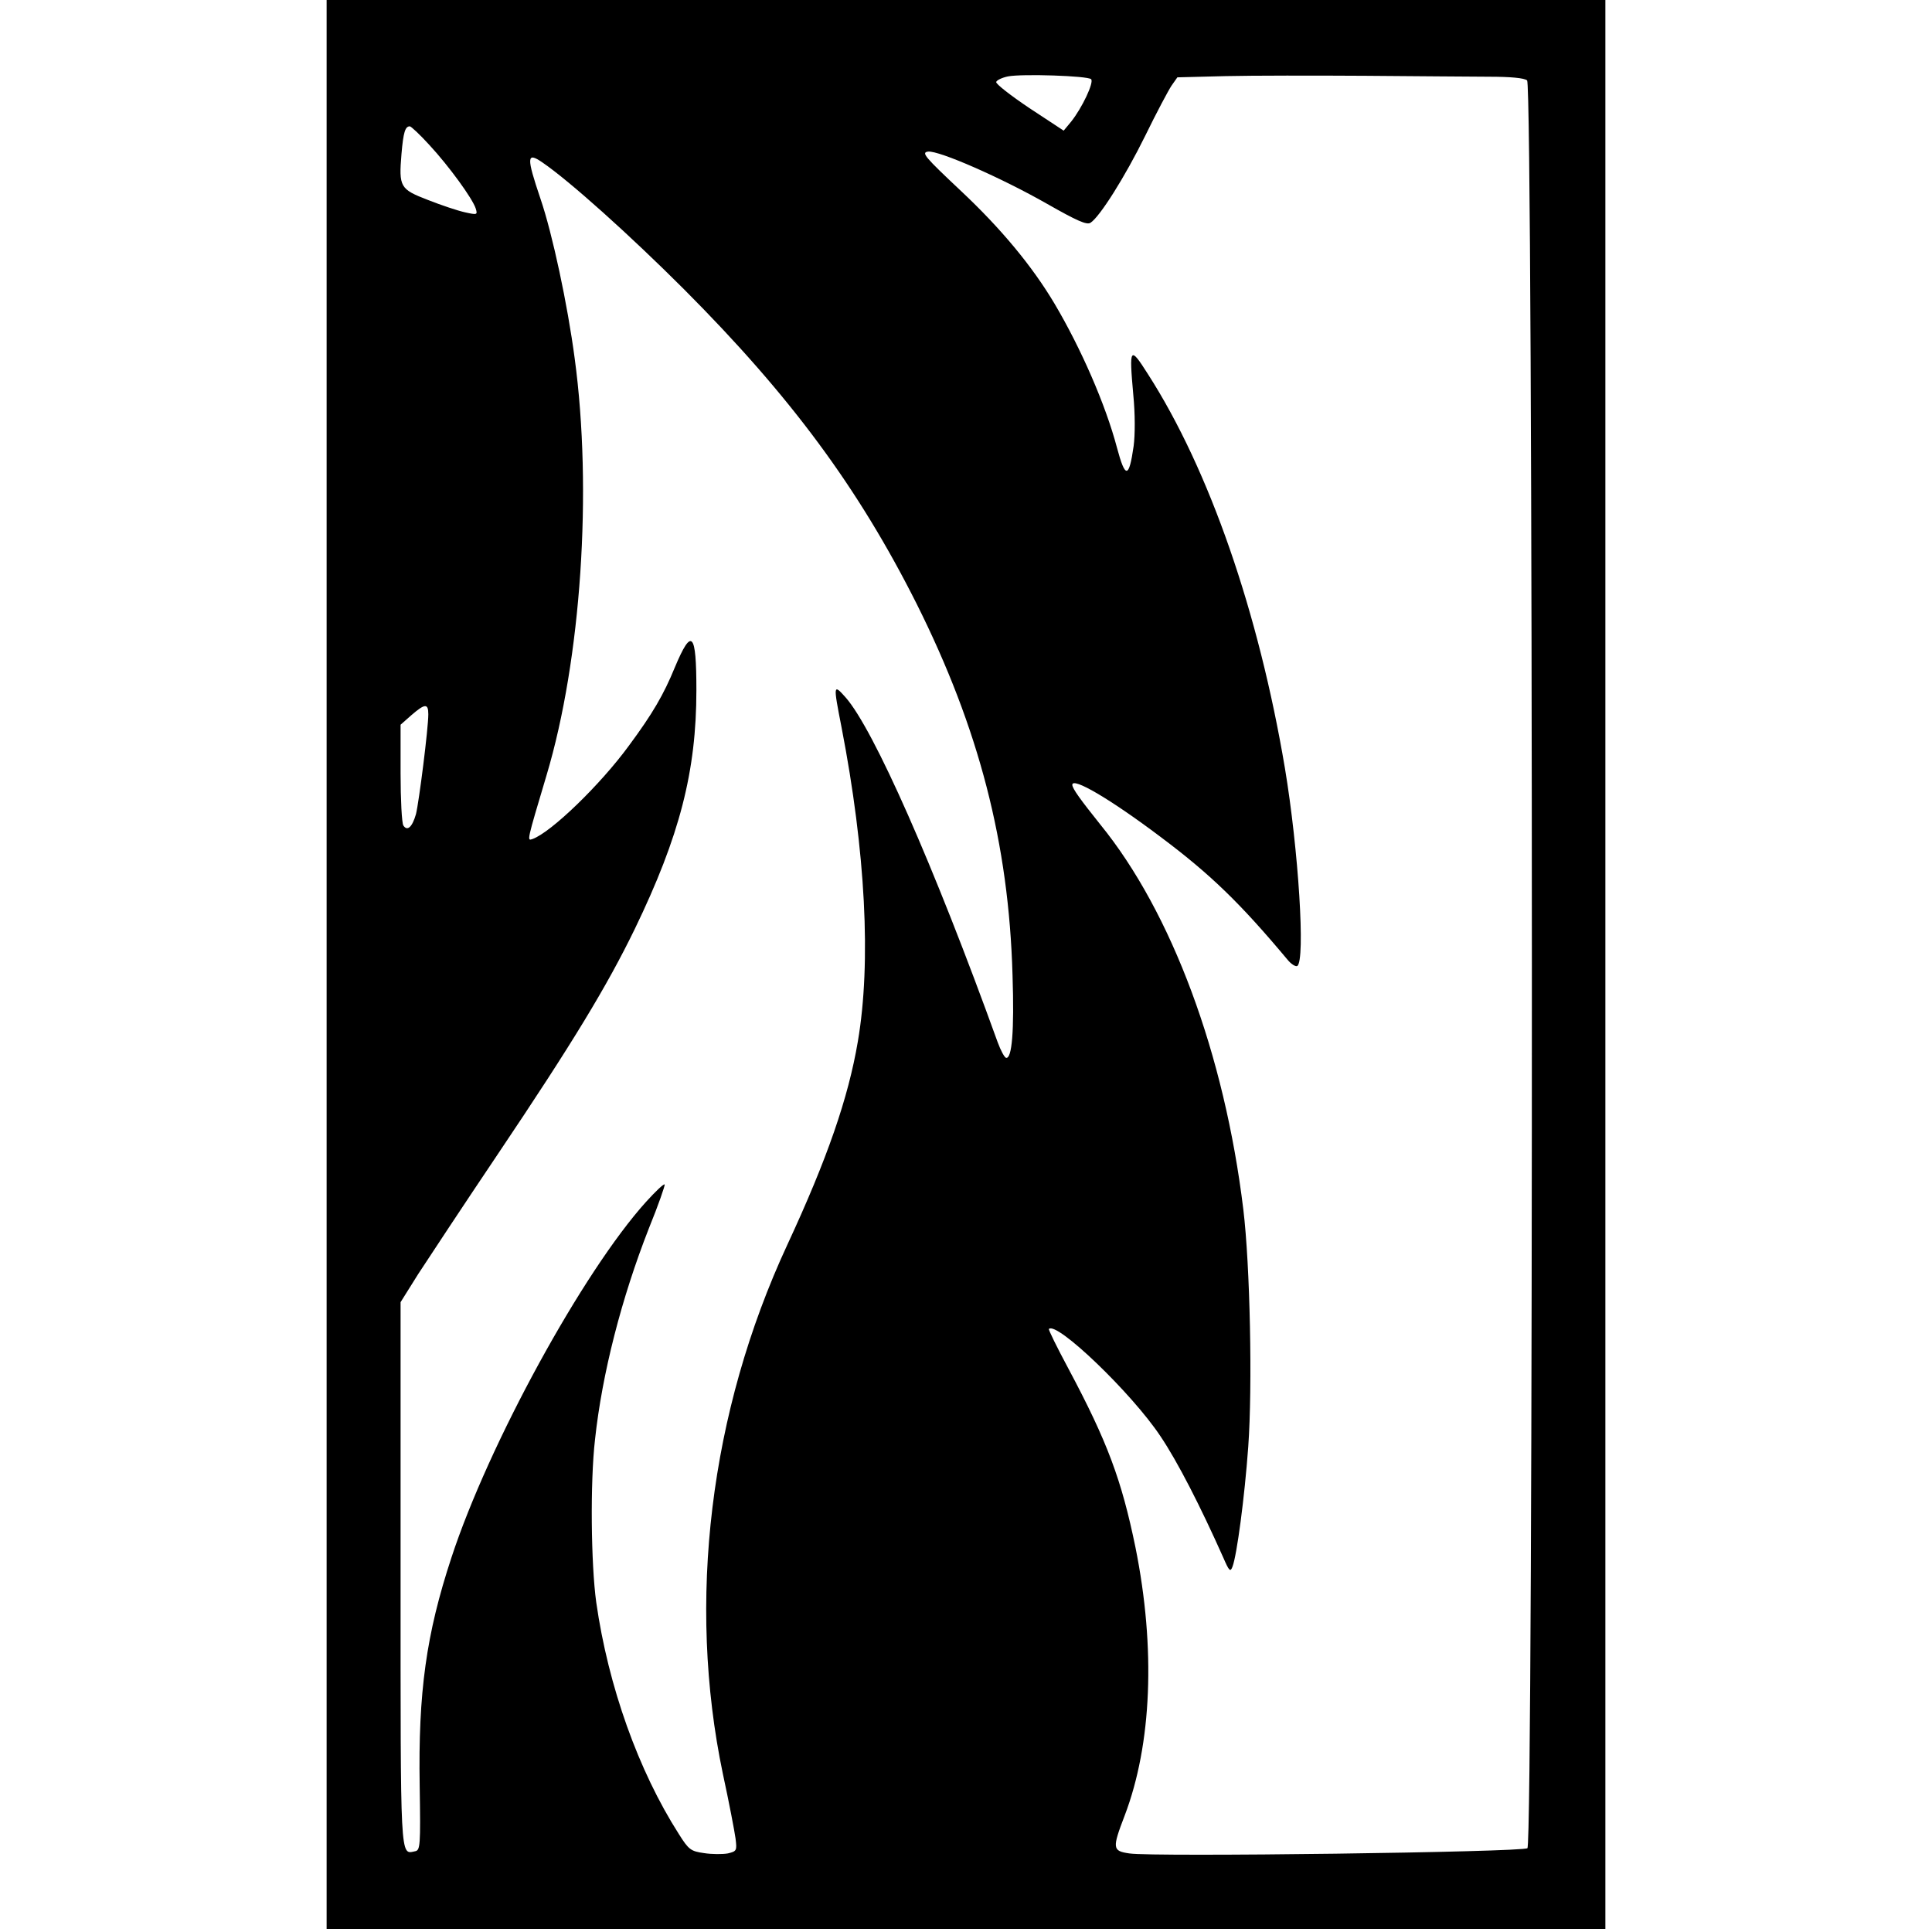 <?xml version="1.0" encoding="UTF-8" standalone="yes"?>
<svg version="1.0" xmlns="http://www.w3.org/2000/svg" width="100mm" height="100mm" viewBox="0 0 415 627" preserveAspectRatio="xMidYMid meet">
  <g transform="translate(0,627) scale(0.1,-0.1)" fill="#000000" stroke="none">
    <path d="M0 3140 l0 -3130 2075 0 2075 0 0 3130 0 3130 -2075 0 -2075 0 0
-3130z m2481 2873 c10 -10 -29 -93 -65 -138 l-24 -29 -111 73 c-61 41 -110 79
-108 85 2 6 19 14 38 18 45 9 259 2 270 -9z m1292 8 c68 0 114 -4 123 -12 20
-17 21 -5721 1 -5737 -15 -13 -1217 -29 -1292 -17 -55 8 -56 16 -15 123 88
231 101 542 35 870 -45 219 -91 343 -218 581 -37 69 -65 126 -63 128 25 26
269 -208 362 -348 56 -83 130 -228 204 -394 19 -44 23 -48 30 -29 14 37 39
223 51 389 14 196 6 588 -16 770 -61 503 -232 964 -464 1249 -64 80 -91 117
-91 129 0 26 123 -46 285 -168 163 -122 259 -215 413 -399 12 -15 27 -24 32
-21 27 17 4 378 -40 642 -85 505 -245 968 -444 1278 -59 93 -62 90 -48 -67 6
-61 6 -129 1 -166 -15 -105 -27 -106 -54 -5 -37 140 -117 323 -203 468 -72
121 -173 243 -303 365 -119 112 -130 125 -107 128 35 4 238 -85 387 -170 95
-54 128 -69 140 -61 30 19 112 149 178 283 36 74 75 147 85 162 l19 27 157 4
c86 2 290 2 452 1 162 -1 344 -3 403 -3z m-3440 -221 c64 -69 141 -175 151
-207 6 -20 5 -21 -35 -12 -23 5 -77 23 -120 40 -91 35 -95 42 -86 150 6 70 12
89 27 89 4 0 33 -27 63 -60z m367 -57 c88 -60 284 -236 460 -412 345 -346 565
-643 755 -1021 202 -404 299 -777 311 -1205 6 -182 -2 -272 -21 -268 -5 1 -17
23 -27 50 -208 576 -403 1017 -494 1120 -40 45 -40 41 -13 -97 78 -403 97
-763 53 -1020 -31 -183 -99 -380 -229 -660 -252 -543 -326 -1158 -209 -1717
20 -92 38 -187 41 -209 5 -40 4 -42 -25 -49 -17 -3 -52 -3 -77 1 -43 6 -50 11
-82 62 -131 205 -229 479 -268 752 -17 123 -20 389 -4 528 23 214 86 459 175
686 31 76 53 140 51 142 -3 3 -30 -23 -60 -56 -205 -227 -511 -786 -632 -1155
-82 -249 -108 -437 -103 -740 3 -195 2 -210 -15 -213 -49 -10 -47 -41 -47 901
l0 881 57 91 c32 49 148 225 259 390 244 363 354 545 444 730 146 302 200 512
200 775 0 189 -15 205 -70 74 -36 -88 -72 -150 -149 -254 -92 -126 -252 -281
-313 -303 -18 -6 -19 -10 46 208 112 375 149 924 91 1352 -23 174 -72 404
-111 518 -46 136 -45 153 6 118z m-370 -1791 c0 -46 -30 -283 -40 -324 -12
-42 -28 -57 -41 -37 -5 8 -9 84 -9 170 l0 157 35 31 c44 38 55 39 55 3z"/>
  </g>
</svg>